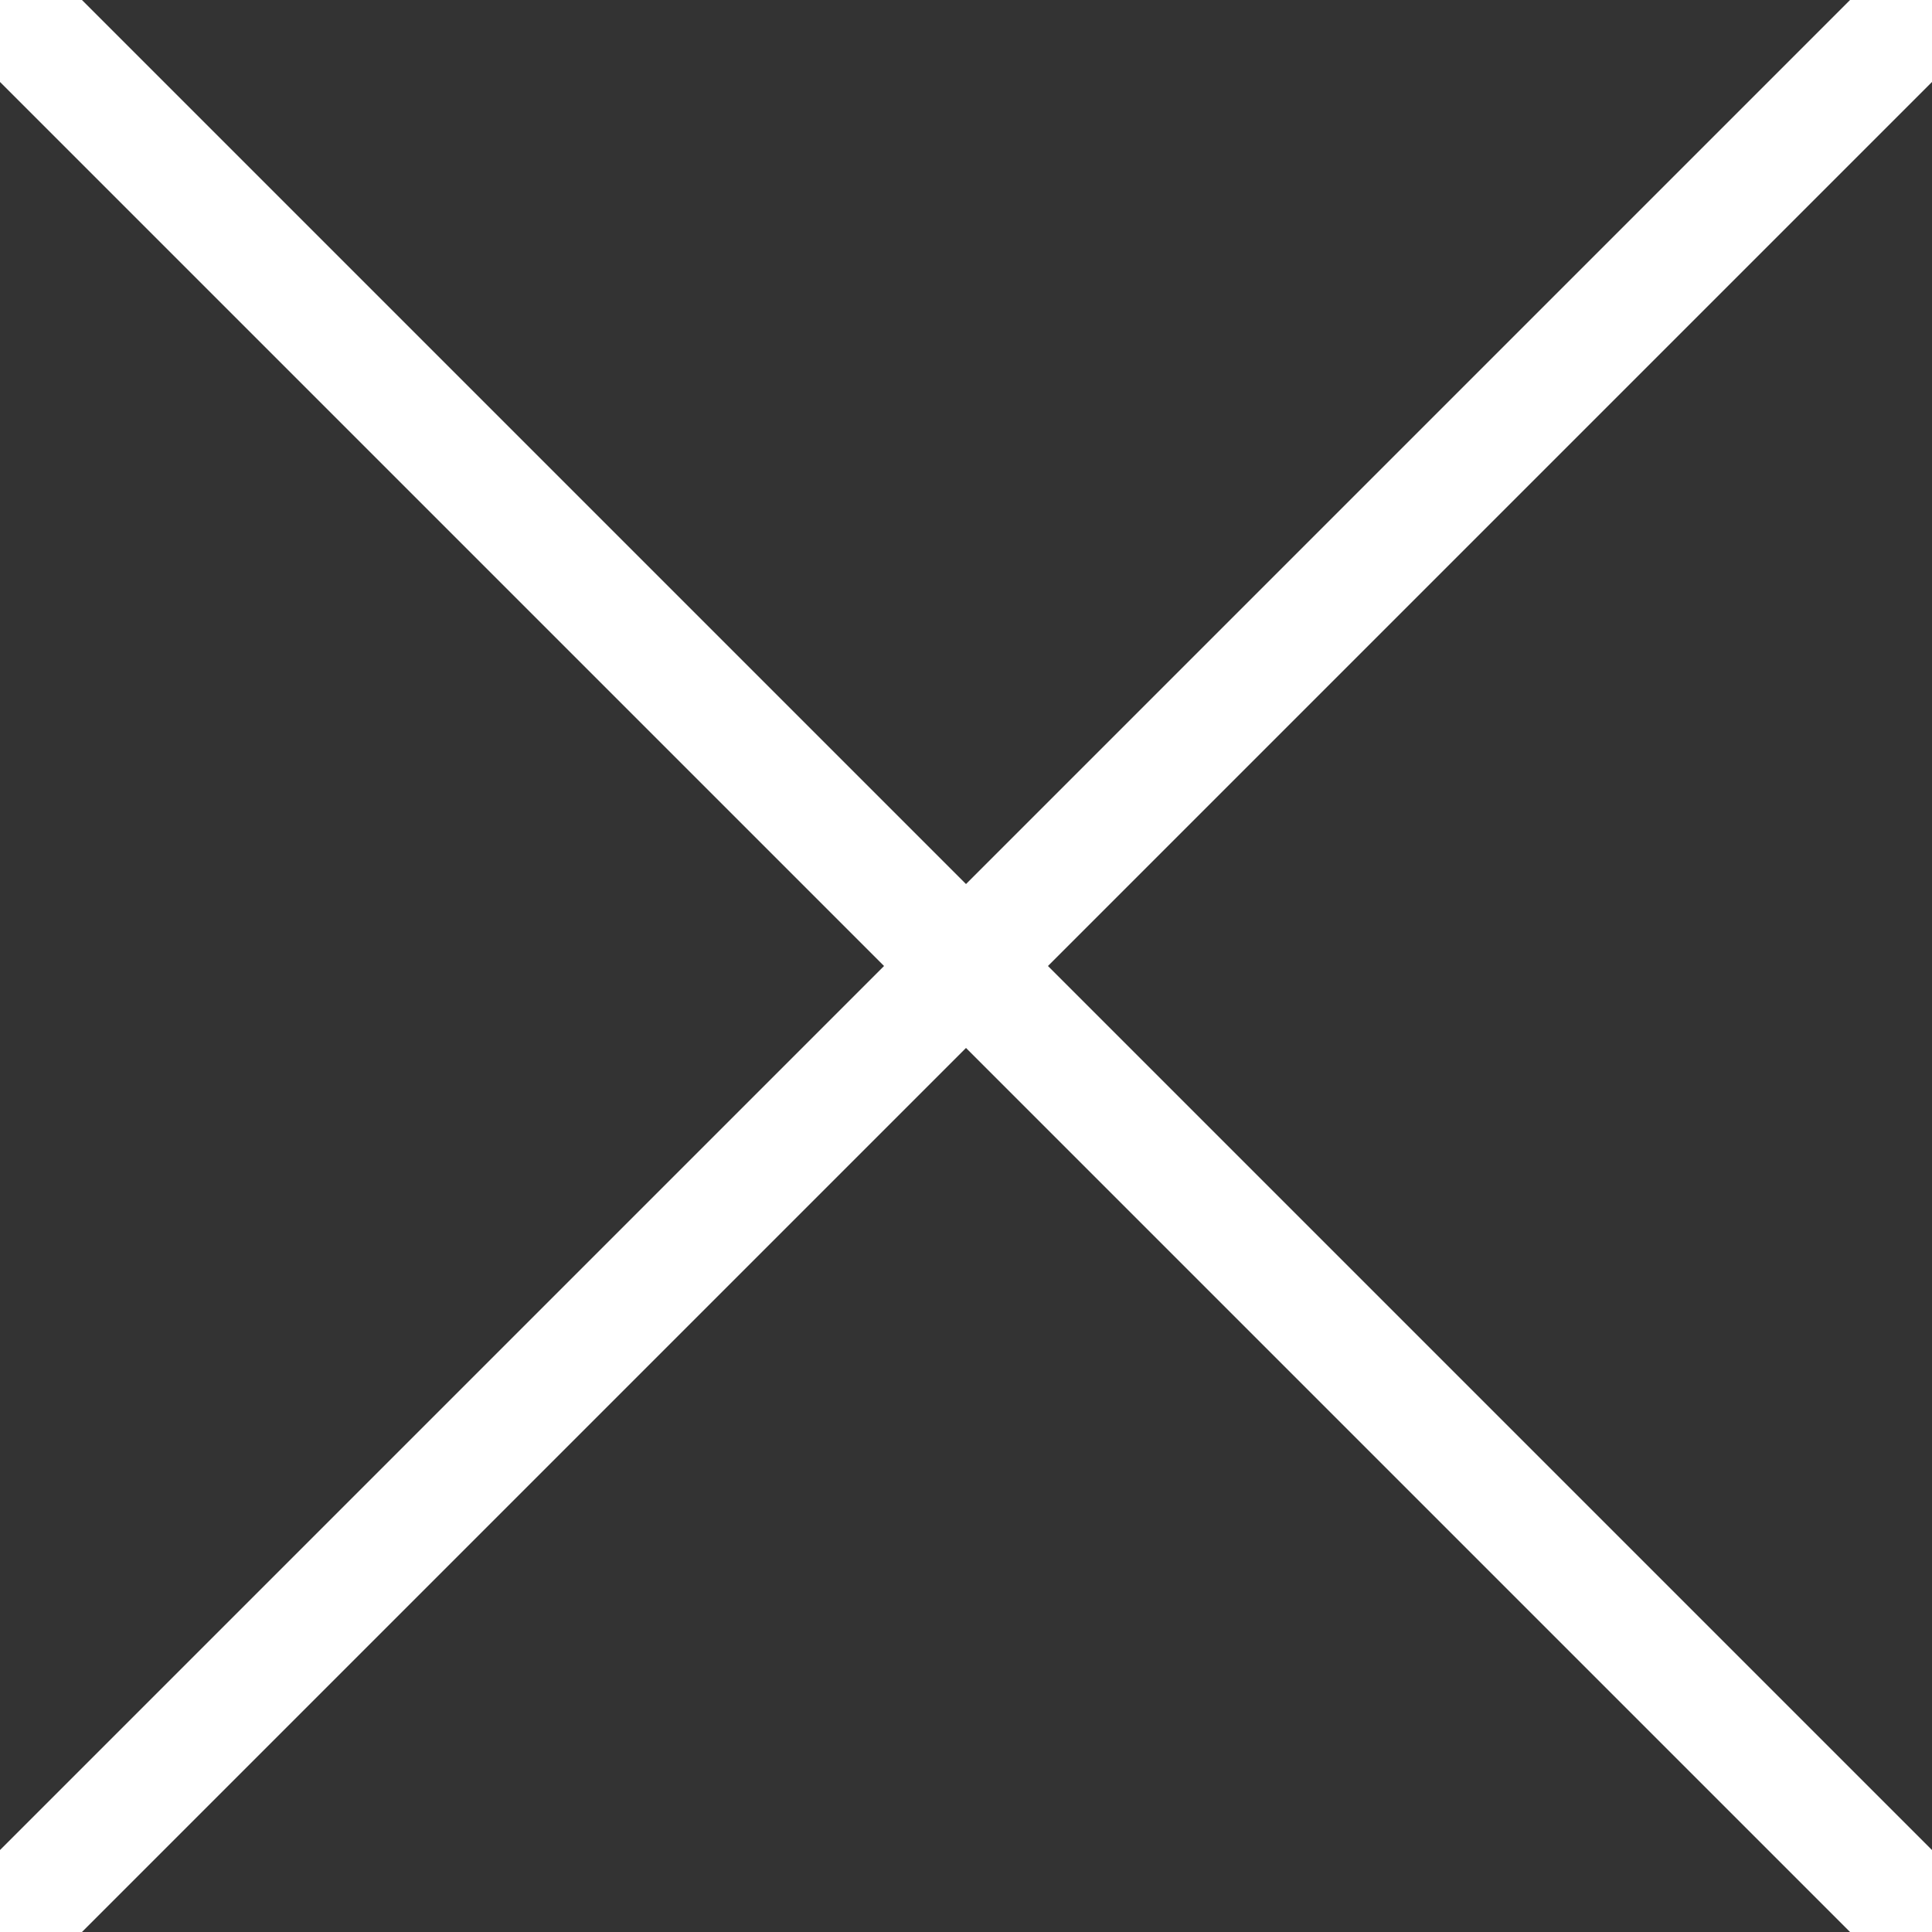 <?xml version="1.0" encoding="utf-8"?>
<svg version="1.1" width="50" height="50" xmlns="http://www.w3.org/2000/svg" xmlns:xlink="http://www.w3.org/1999/xlink" x="0px" y="0px">
  <rect width="100%" height="100%" fill="#333333" stroke="none"/>
  <line x1="0" y1="0" x2="50" y2="50" style="stroke:white;stroke-width:3" />
  <line x1="0" y1="50" x2="50" y2="0" style="stroke:white;stroke-width:3" />
</svg>
